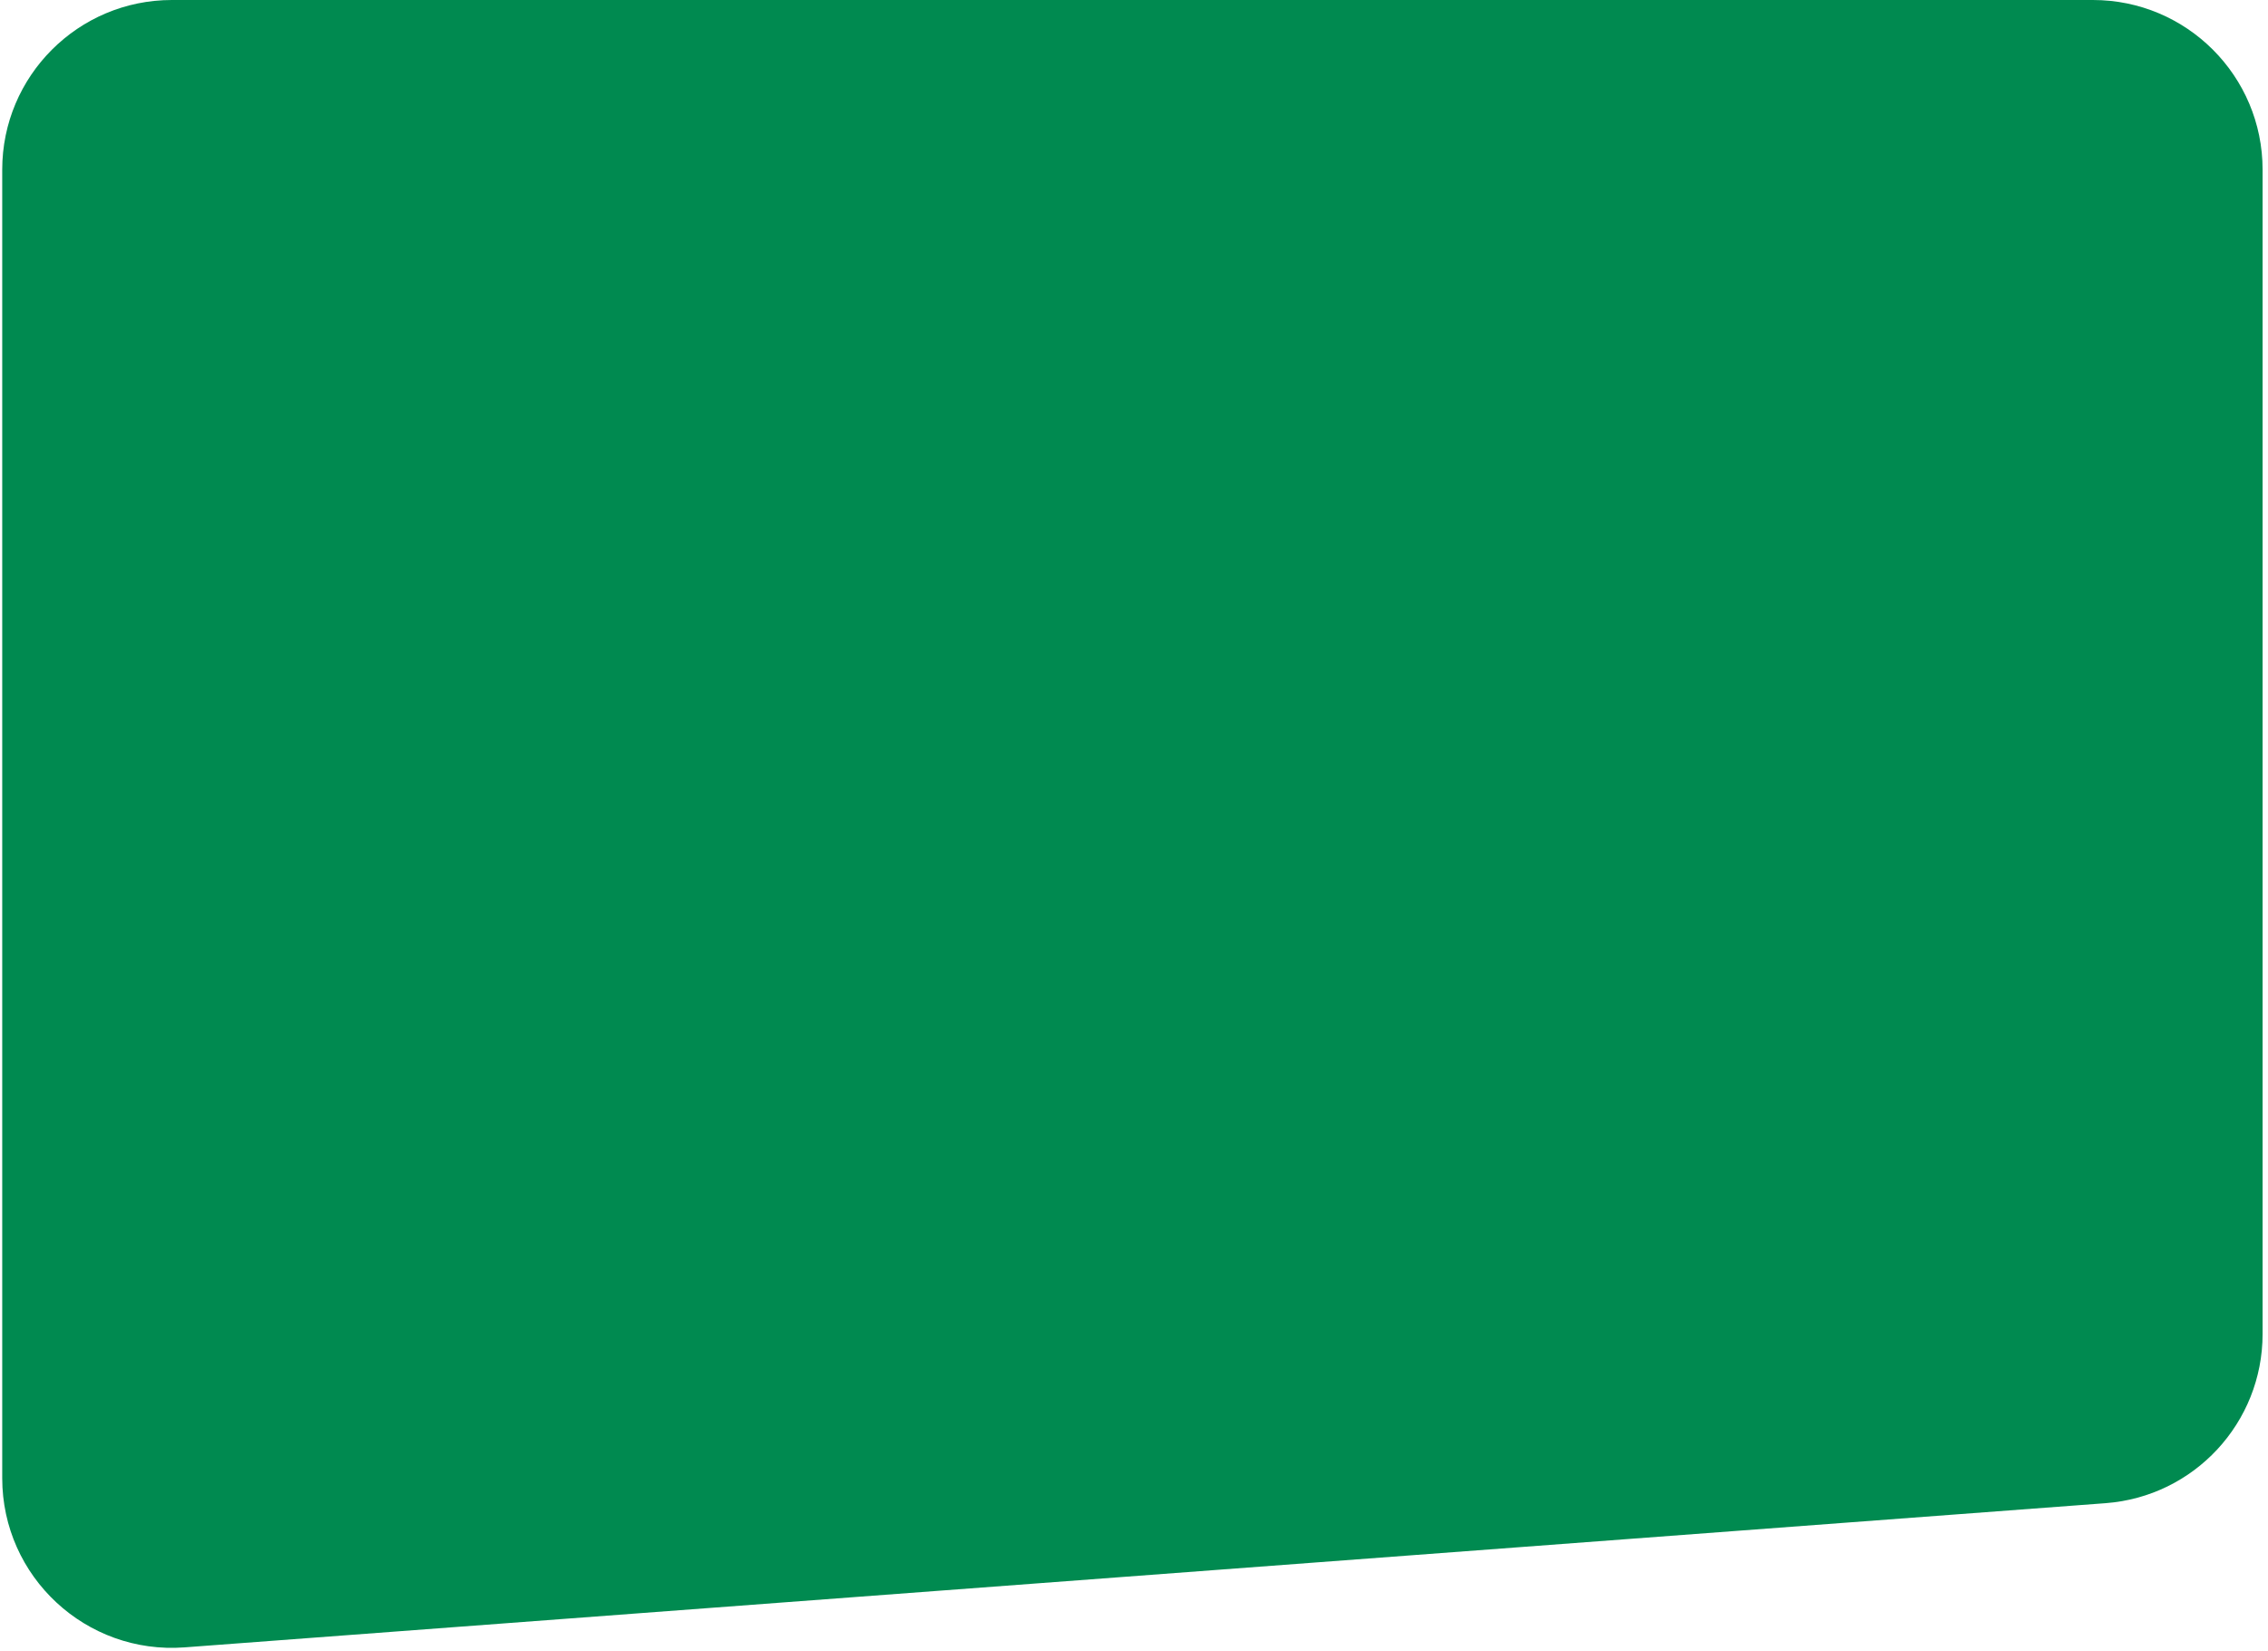 <svg width="401" height="292" viewBox="0 0 401 292" fill="none" xmlns="http://www.w3.org/2000/svg">
<path d="M0.393 30C0.393 13.431 13.824 0 30.393 0H370.043C386.612 0 400.043 13.431 400.043 30V235.874C400.043 251.571 387.942 264.615 372.289 265.79L32.638 291.286C15.234 292.592 0.393 278.823 0.393 261.37V30Z" fill="#008A50"/>
</svg>
